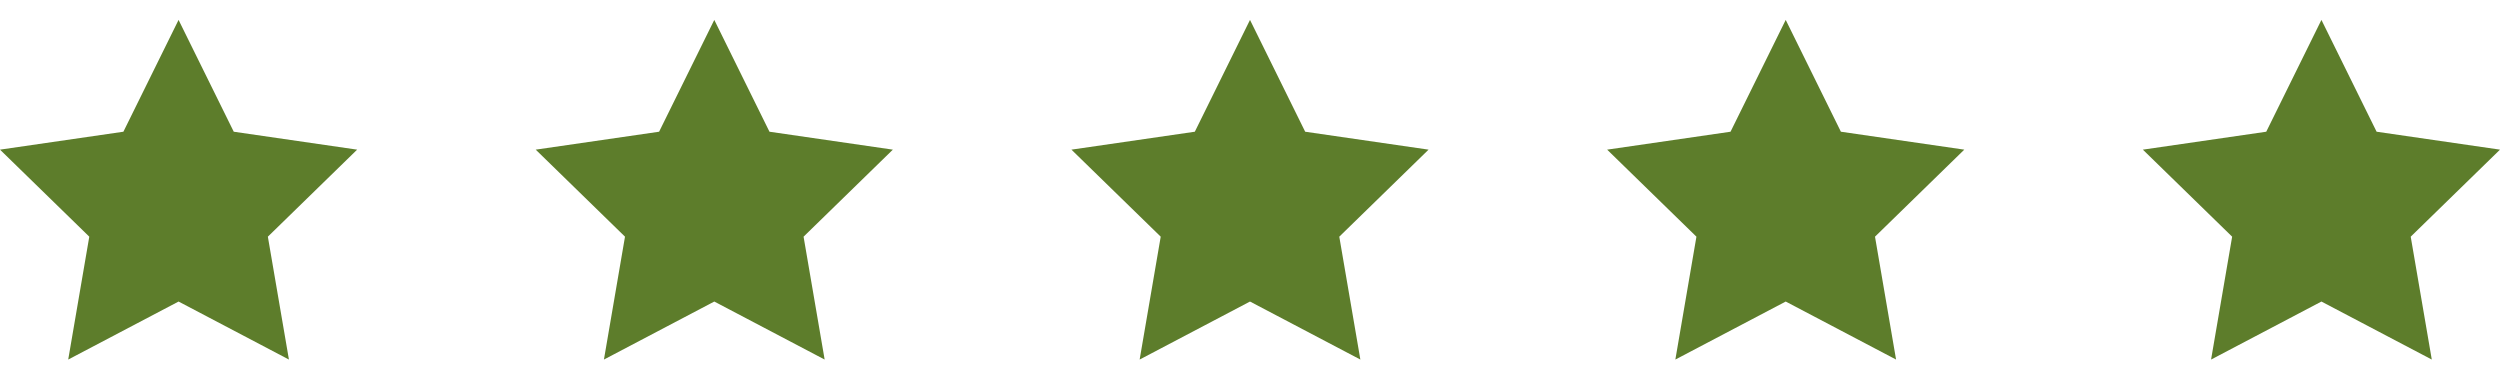 <svg width="112" height="17" viewBox="0 0 112 17" fill="none" xmlns="http://www.w3.org/2000/svg">
<g clip-path="url(#clip0_3_723)">
<path d="M12.944 16.108L8 13.509L3.056 16.108L4 10.603L0 6.704L5.528 5.901L8 0.892L10.472 5.901L16 6.704L12 10.603L12.944 16.108Z" fill="#5D7D2B"/>
</g>
<g clip-path="url(#clip1_3_723)">
<path d="M36.944 16.108L32 13.509L27.056 16.108L28 10.603L24 6.704L29.528 5.901L32 0.892L34.472 5.901L40 6.704L36 10.603L36.944 16.108Z" fill="#5D7D2B"/>
</g>
<g clip-path="url(#clip2_3_723)">
<path d="M60.944 16.108L56 13.509L51.056 16.108L52 10.603L48 6.704L53.528 5.901L56 0.892L58.472 5.901L64 6.704L60 10.603L60.944 16.108Z" fill="#5D7D2B"/>
</g>
<g clip-path="url(#clip3_3_723)">
<path d="M84.944 16.108L80 13.509L75.056 16.108L76 10.603L72 6.704L77.528 5.901L80 0.892L82.472 5.901L88 6.704L84 10.603L84.944 16.108Z" fill="#5D7D2B"/>
</g>
<g clip-path="url(#clip4_3_723)">
<path d="M108.944 16.108L104 13.509L99.056 16.108L100 10.603L96 6.704L101.528 5.901L104 0.892L106.472 5.901L112 6.704L108 10.603L108.944 16.108Z" fill="#5D7D2B"/>
</g>
<defs>
<clipPath id="clip0_3_723">
<rect width="16" height="16" fill="white" transform="translate(0 0.5)"/>
</clipPath>
<clipPath id="clip1_3_723">
<rect width="16" height="16" fill="white" transform="translate(24 0.5)"/>
</clipPath>
<clipPath id="clip2_3_723">
<rect width="16" height="16" fill="white" transform="translate(48 0.5)"/>
</clipPath>
<clipPath id="clip3_3_723">
<rect width="16" height="16" fill="white" transform="translate(72 0.5)"/>
</clipPath>
<clipPath id="clip4_3_723">
<rect width="16" height="16" fill="white" transform="translate(96 0.5)"/>
</clipPath>
</defs>
</svg>

